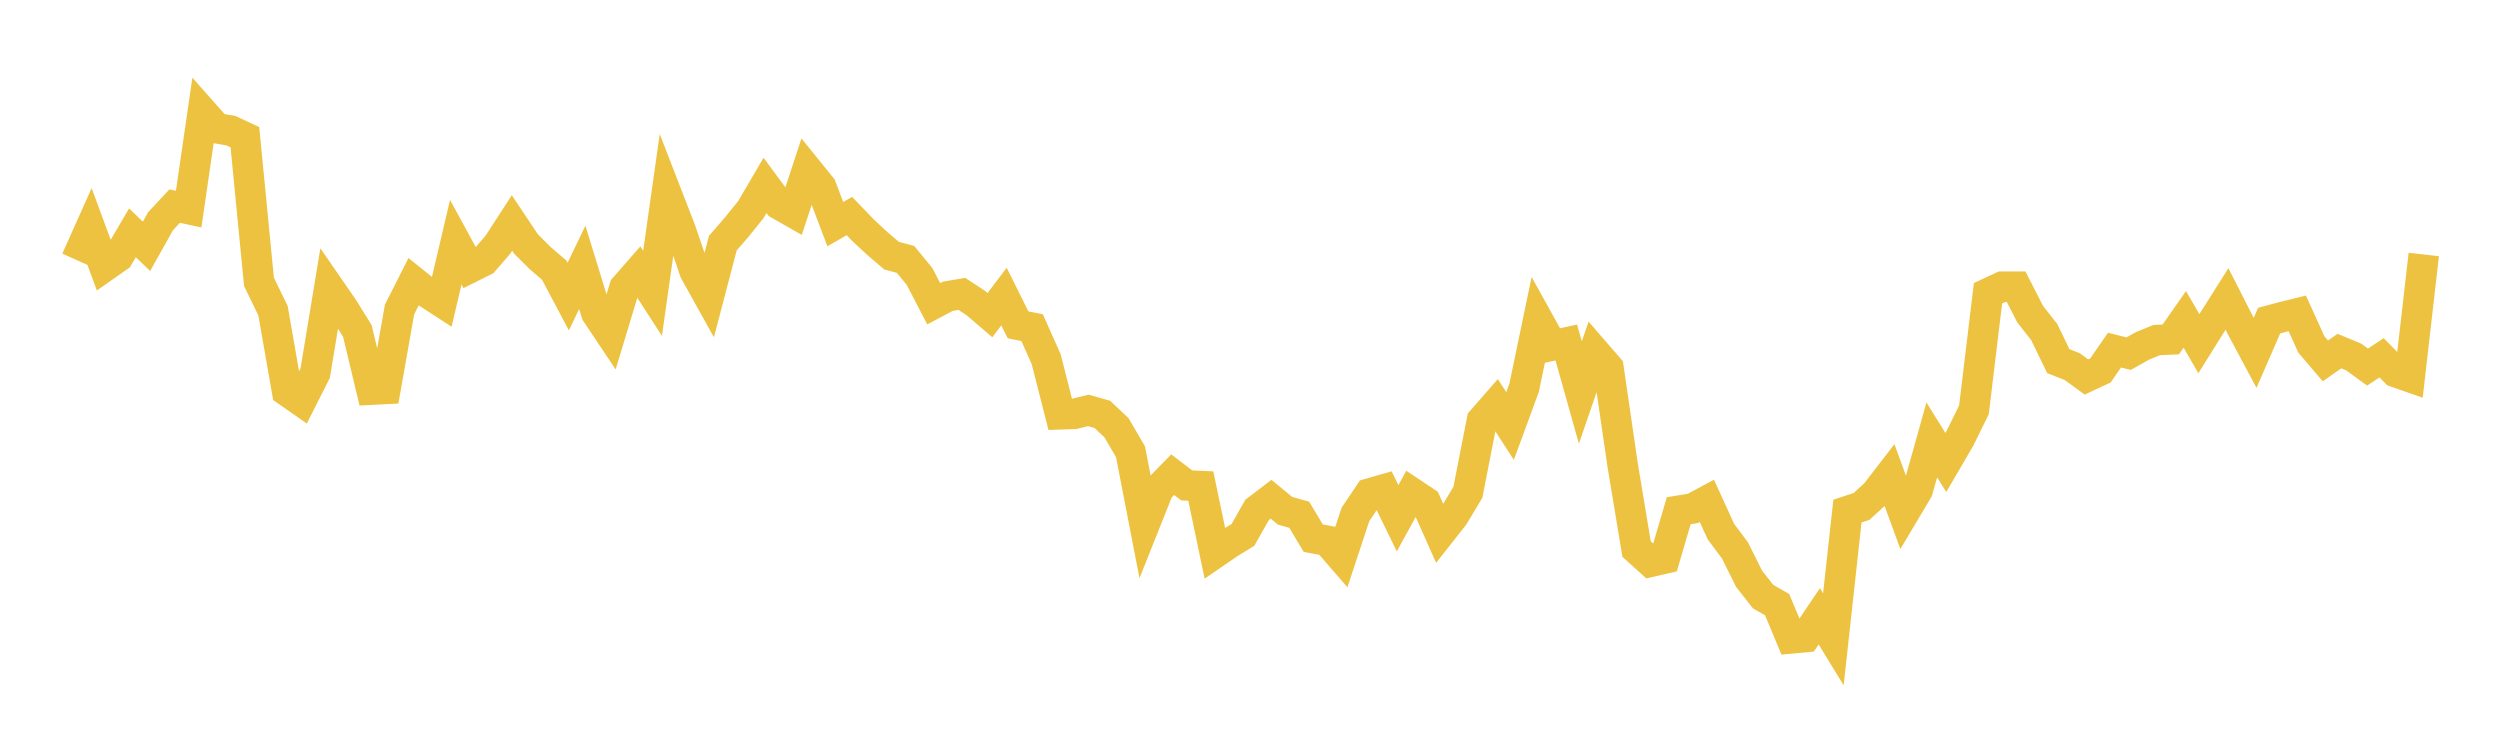 <svg width="164" height="48" xmlns="http://www.w3.org/2000/svg" xmlns:xlink="http://www.w3.org/1999/xlink"><path fill="none" stroke="rgb(237,194,64)" stroke-width="2" d="M5,17.047L5.922,14.987L6.844,17.493L7.766,16.847L8.689,15.272L9.611,16.159L10.533,14.512L11.455,13.521L12.377,13.719L13.299,7.372L14.222,8.415L15.144,8.571L16.066,9.001L16.988,18.489L17.91,20.385L18.832,25.66L19.754,26.304L20.677,24.477L21.599,18.893L22.521,20.228L23.443,21.713L24.365,25.562L25.287,25.515L26.21,20.303L27.132,18.479L28.054,19.221L28.976,19.82L29.898,15.888L30.82,17.577L31.743,17.116L32.665,16.049L33.587,14.626L34.509,16.008L35.431,16.926L36.353,17.72L37.275,19.458L38.198,17.539L39.12,20.54L40.042,21.92L40.964,18.873L41.886,17.818L42.808,19.242L43.731,12.726L44.653,15.104L45.575,17.808L46.497,19.465L47.419,15.947L48.341,14.886L49.263,13.738L50.186,12.163L51.108,13.411L52.03,13.937L52.952,11.136L53.874,12.275L54.796,14.705L55.719,14.172L56.641,15.128L57.563,15.983L58.485,16.769L59.407,17.019L60.329,18.146L61.251,19.925L62.174,19.436L63.096,19.278L64.018,19.883L64.94,20.674L65.862,19.455L66.784,21.309L67.707,21.495L68.629,23.561L69.551,27.179L70.473,27.148L71.395,26.924L72.317,27.185L73.24,28.058L74.162,29.636L75.084,34.395L76.006,32.083L76.928,31.139L77.85,31.843L78.772,31.885L79.695,36.286L80.617,35.653L81.539,35.088L82.461,33.455L83.383,32.752L84.305,33.51L85.228,33.765L86.15,35.304L87.072,35.476L87.994,36.54L88.916,33.749L89.838,32.375L90.76,32.11L91.683,33.999L92.605,32.317L93.527,32.931L94.449,35.002L95.371,33.831L96.293,32.294L97.216,27.58L98.138,26.524L99.06,27.945L99.982,25.438L100.904,21.007L101.826,22.671L102.749,22.468L103.671,25.75L104.593,23.065L105.515,24.128L106.437,30.45L107.359,36.019L108.281,36.852L109.204,36.64L110.126,33.502L111.048,33.352L111.97,32.855L112.892,34.873L113.814,36.107L114.737,37.963L115.659,39.138L116.581,39.667L117.503,41.878L118.425,41.793L119.347,40.43L120.269,41.937L121.192,33.528L122.114,33.224L123.036,32.38L123.958,31.184L124.88,33.7L125.802,32.152L126.725,28.858L127.647,30.34L128.569,28.761L129.491,26.884L130.413,19.239L131.335,18.809L132.257,18.809L133.18,20.611L134.102,21.784L135.024,23.688L135.946,24.055L136.868,24.729L137.79,24.3L138.713,22.966L139.635,23.201L140.557,22.684L141.479,22.311L142.401,22.268L143.323,20.951L144.246,22.545L145.168,21.069L146.09,19.612L147.012,21.425L147.934,23.15L148.856,21.033L149.778,20.784L150.701,20.558L151.623,22.593L152.545,23.675L153.467,23.032L154.389,23.411L155.311,24.08L156.234,23.472L157.156,24.412L158.078,24.734L159,16.695"></path></svg>